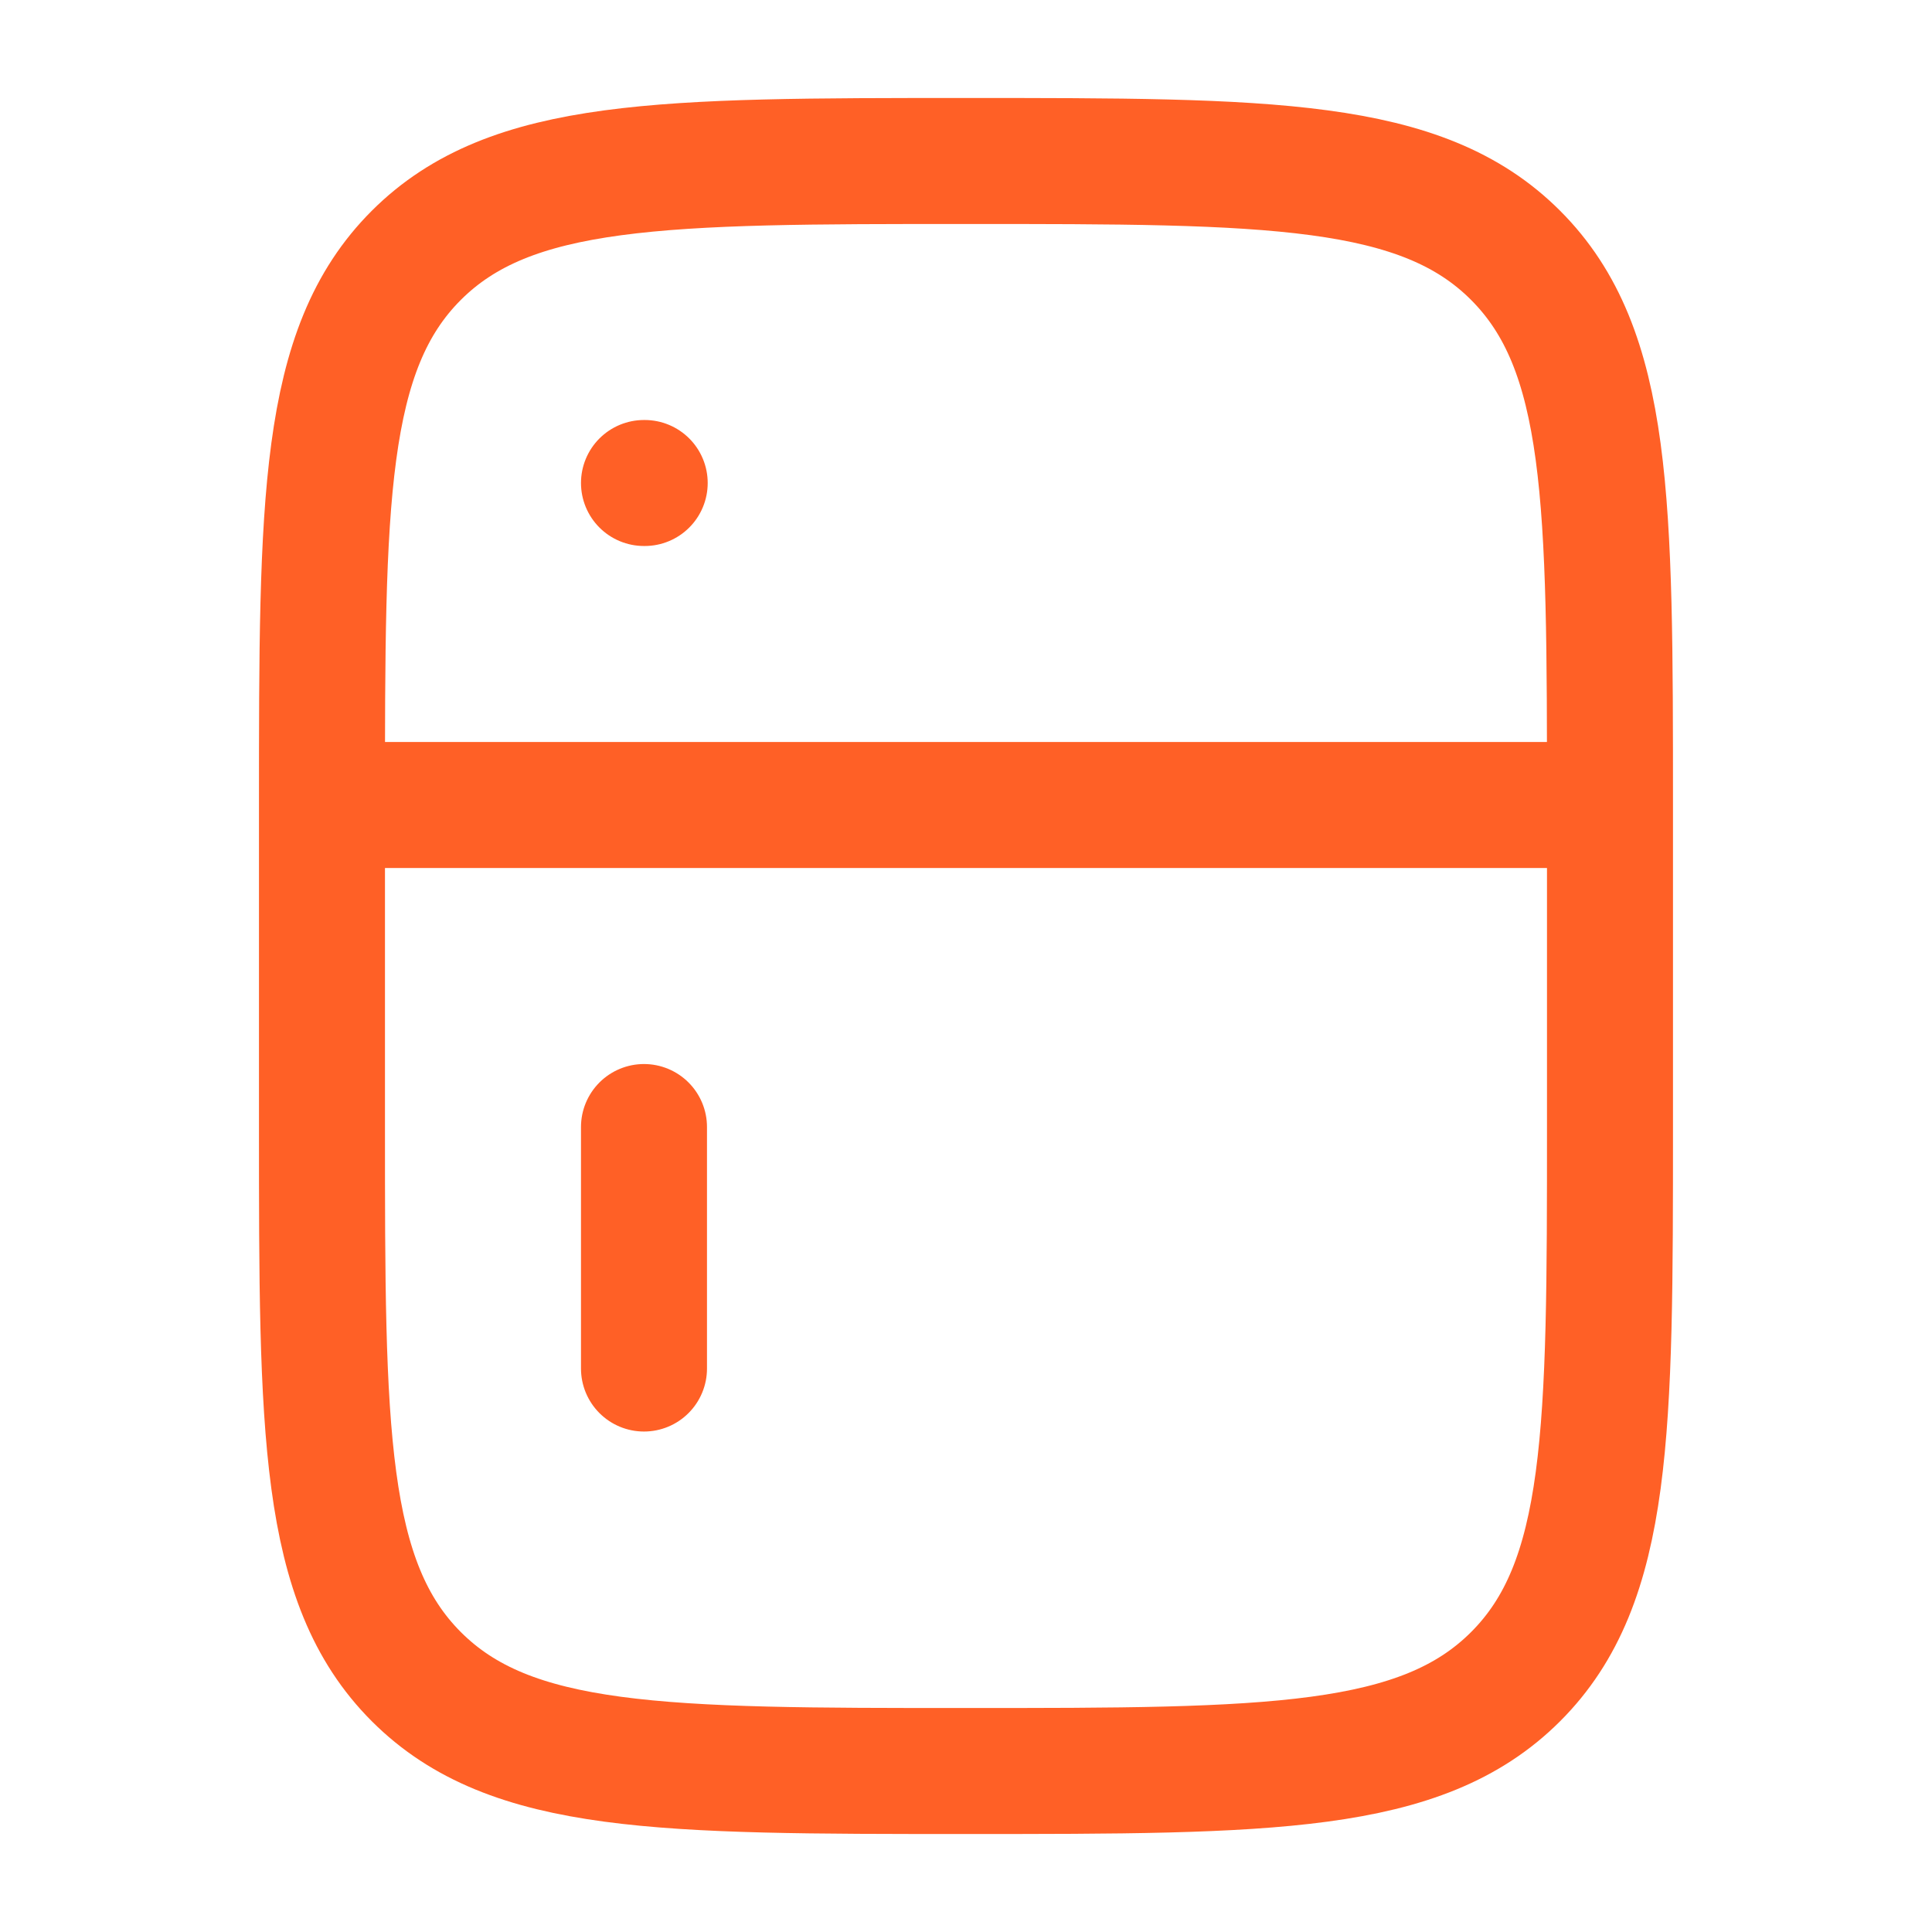 <?xml version="1.0" encoding="UTF-8"?> <svg xmlns="http://www.w3.org/2000/svg" width="46" height="46" viewBox="0 0 46 46" fill="none"><path d="M38.333 19.167C38.333 11.939 38.331 8.326 36.086 6.08C33.842 3.833 30.227 3.833 22.999 3.833C15.772 3.833 12.159 3.835 9.912 6.08C7.666 8.324 7.666 11.939 7.666 19.167M38.333 19.167V26.834C38.333 34.061 38.333 37.676 36.086 39.92C33.84 42.165 30.227 42.167 22.999 42.167C15.772 42.167 12.157 42.167 9.912 39.92C7.668 37.674 7.666 34.061 7.666 26.834V19.167M38.333 19.167H7.666M15.333 11.5H15.35M15.333 32.584V26.834" stroke="#FF6026" stroke-width="3" stroke-linecap="round" stroke-linejoin="round"></path></svg> 